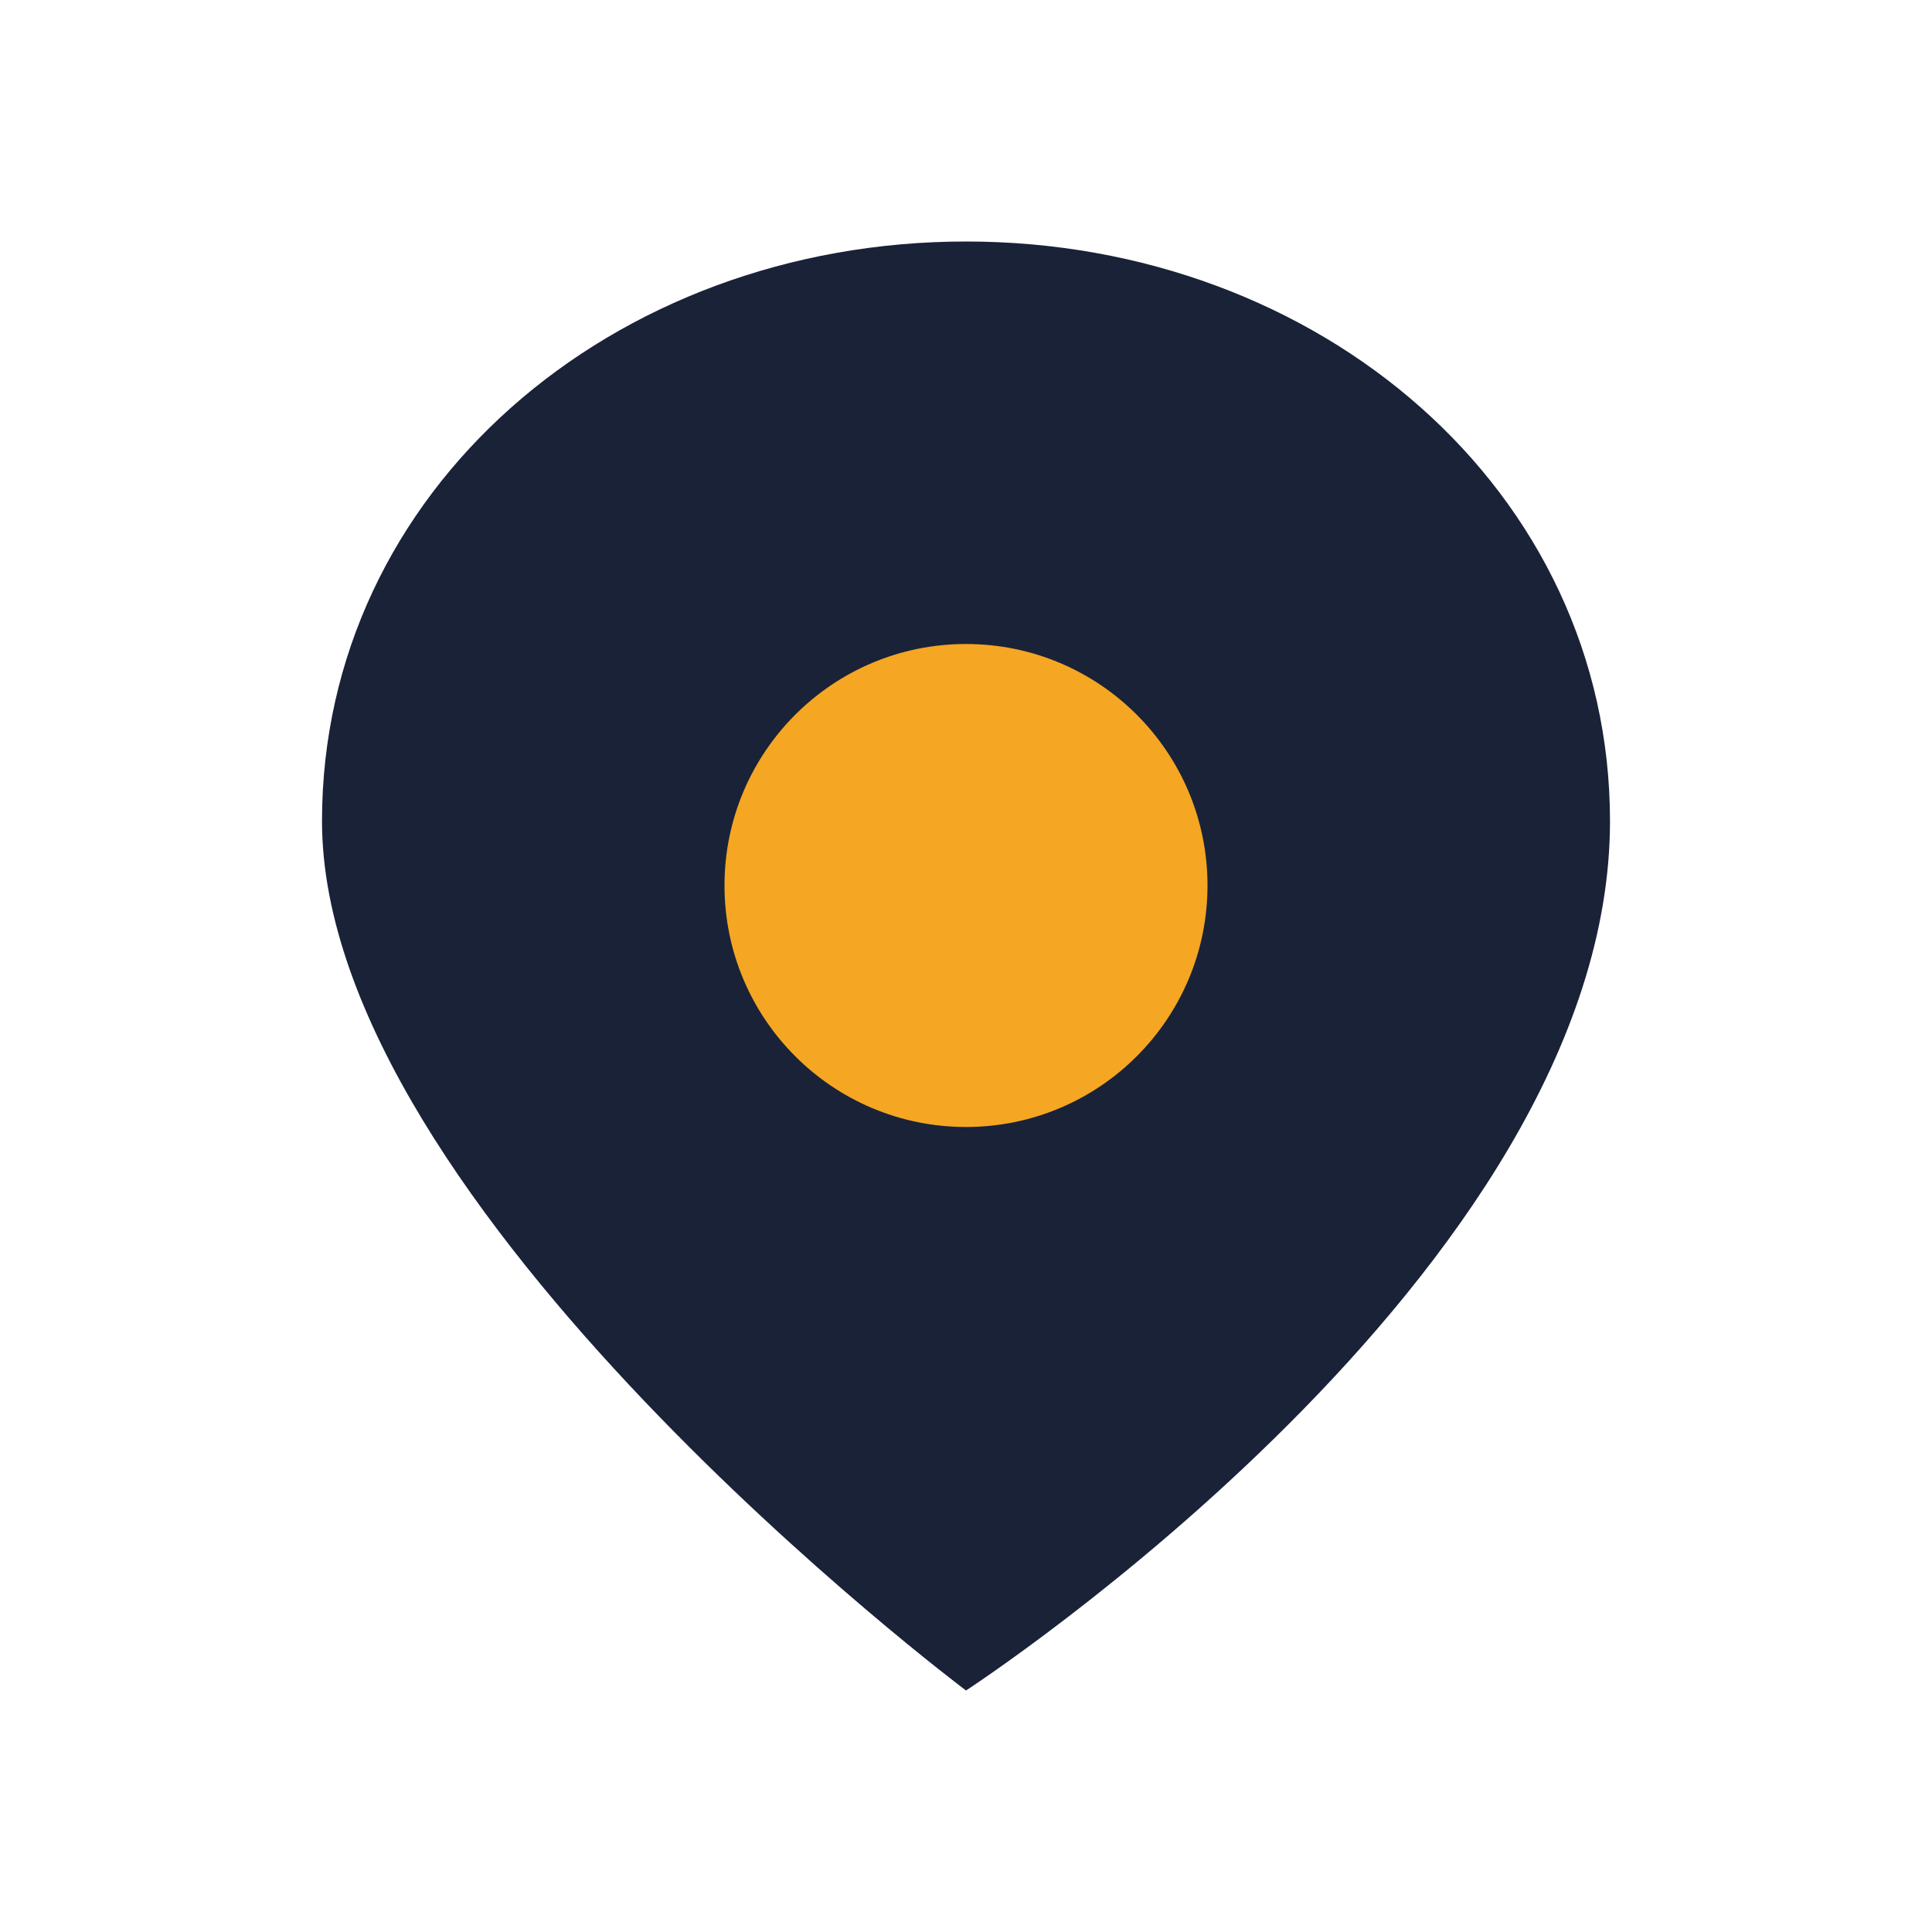 <?xml version="1.0" encoding="UTF-8"?>
<svg xmlns="http://www.w3.org/2000/svg" width="24" height="24" viewBox="0 0 24 24"><path d="M12 3c4.4 0 8 3.1 8 7.2 0 5.6-8 10.8-8 10.8S4 15 4 10.2C4 6.1 7.6 3 12 3z" fill="#1A2238"/><circle cx="12" cy="11" r="3" fill="#F5A623"/></svg>